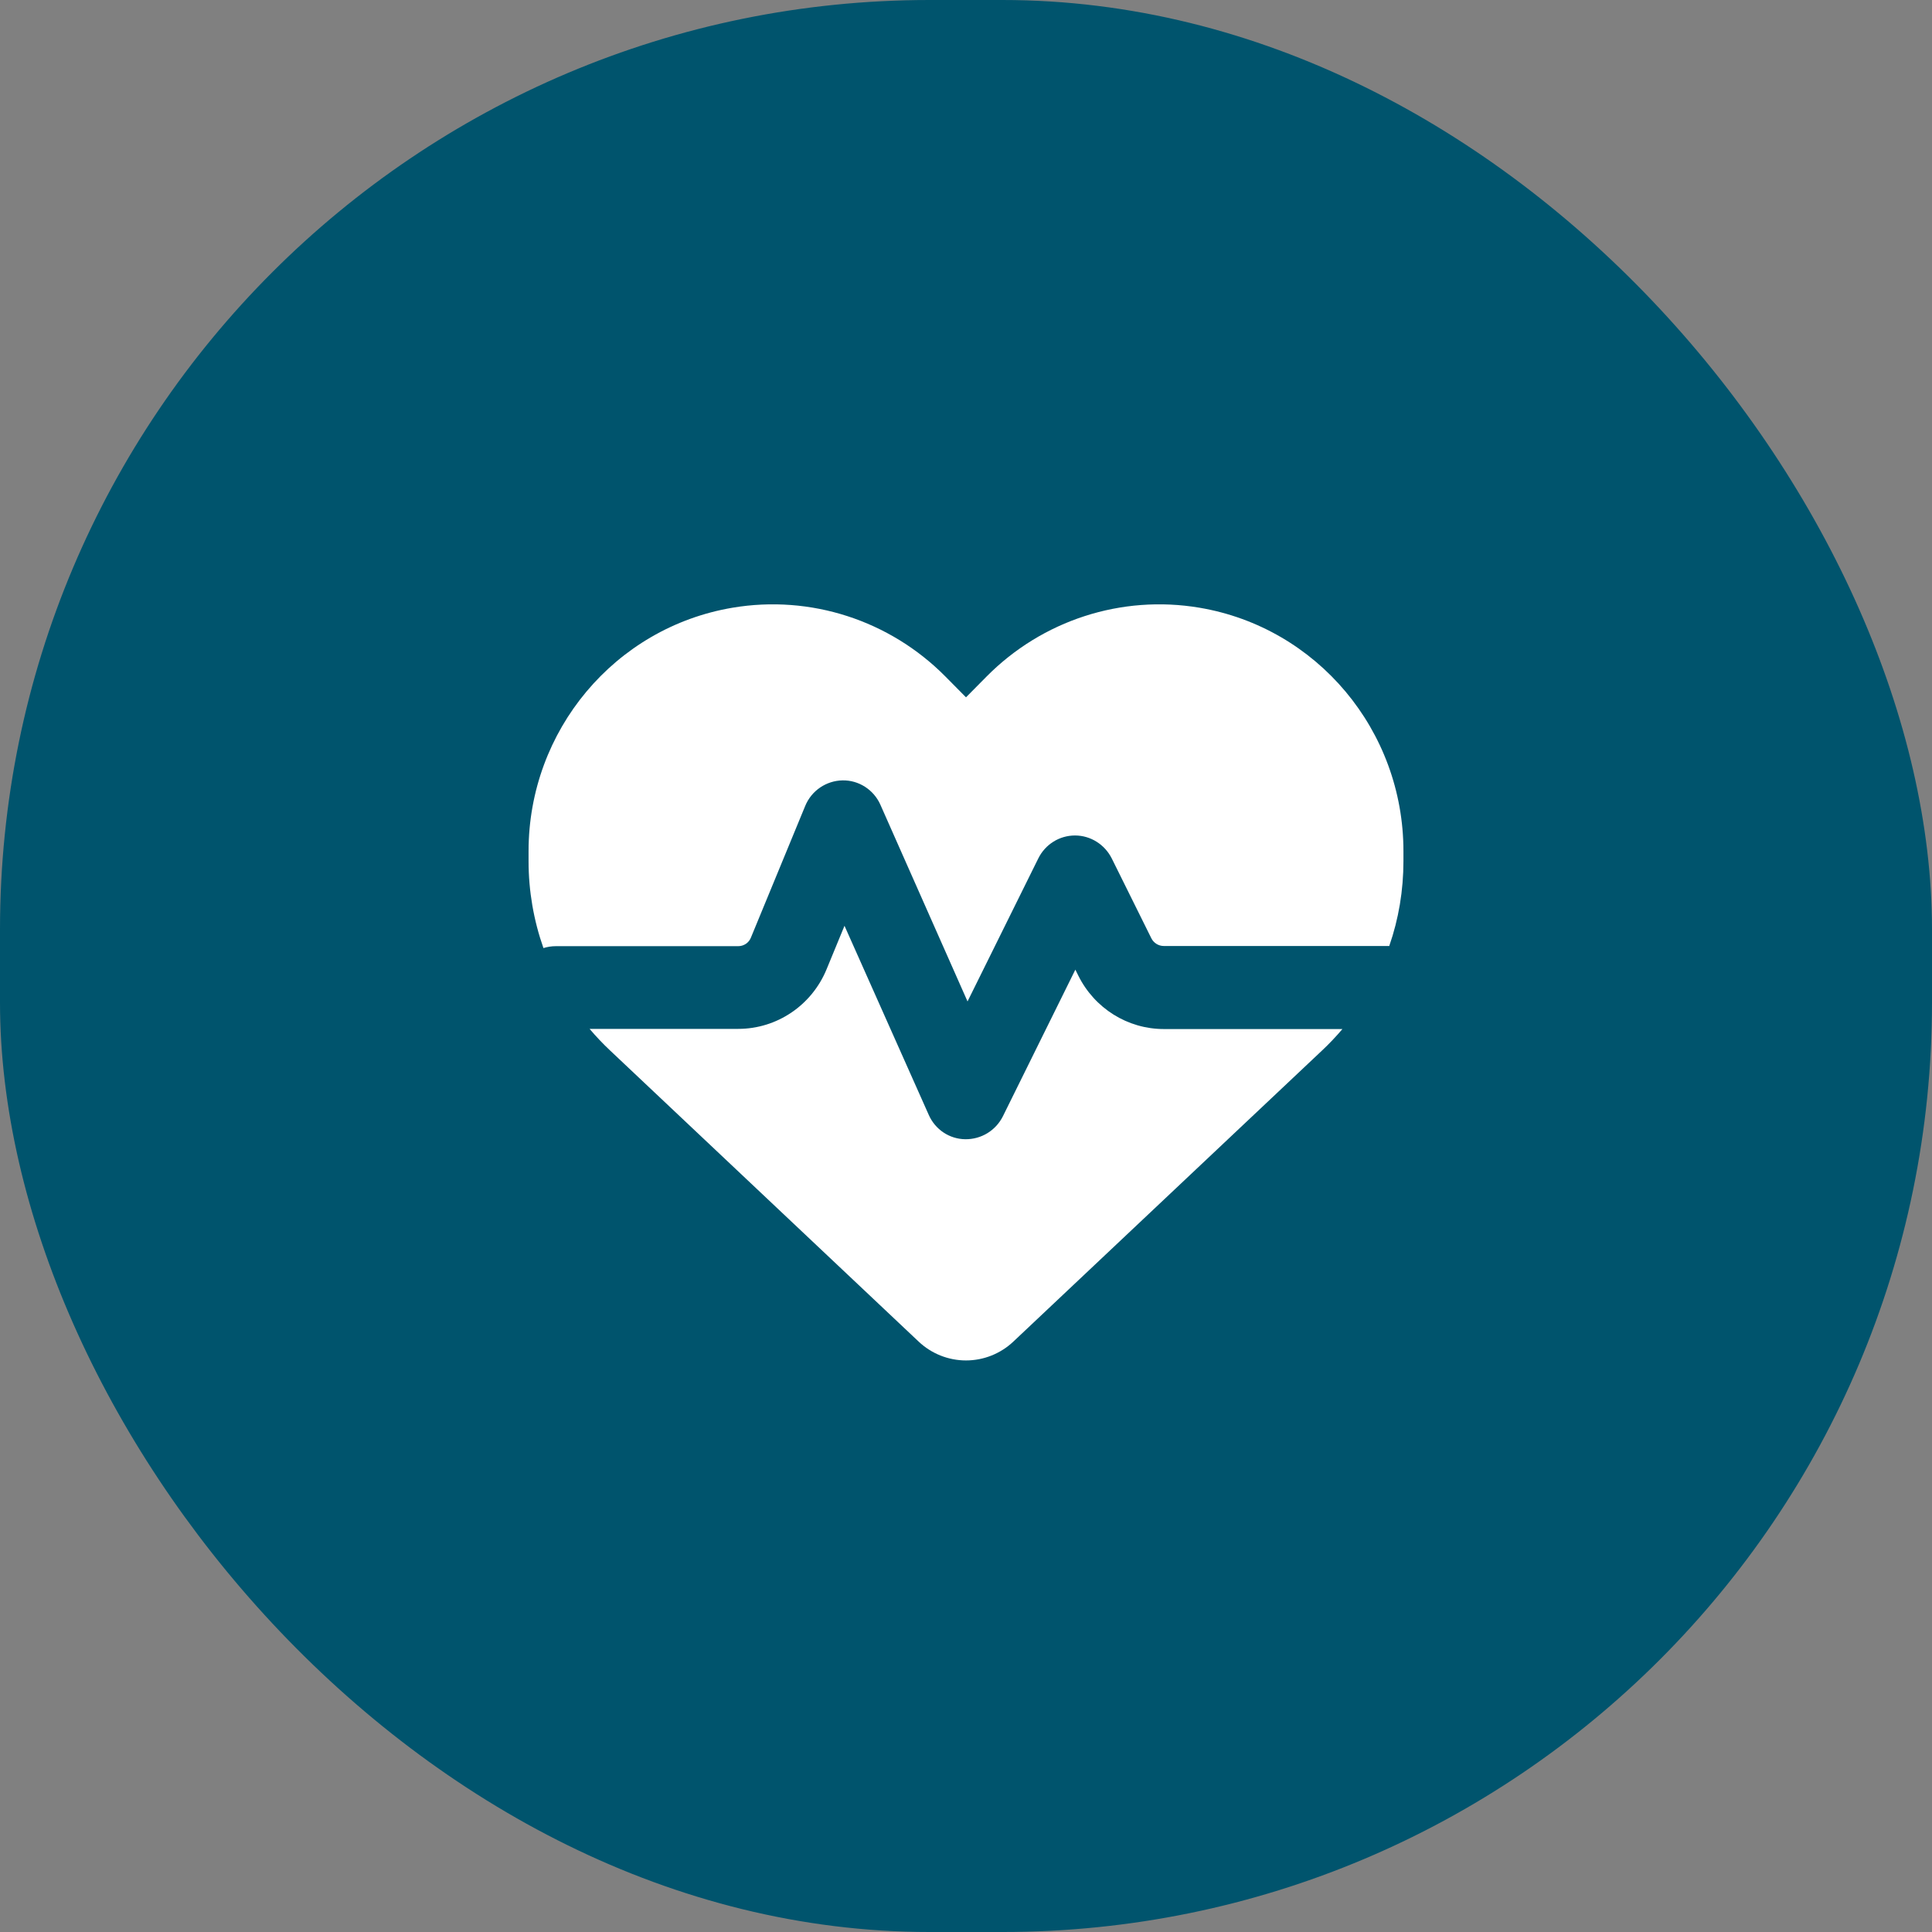 <svg width="106" height="106" viewBox="0 0 106 106" fill="none" xmlns="http://www.w3.org/2000/svg">
<rect x="0" y="0" width="106" height="106" fill="#808080" stroke="none"/>
<rect width="106" height="106" rx="51" fill="#00546D"/>
<path d="M50.403 73.608L33.462 57.625C33.069 57.255 32.694 56.857 32.347 56.45H40.503C42.622 56.45 44.534 55.161 45.35 53.181L46.334 50.794L50.956 61.168C51.312 61.974 52.091 62.495 52.962 62.504C53.834 62.514 54.631 62.031 55.025 61.244L59 53.2L59.159 53.522C60.05 55.323 61.869 56.459 63.856 56.459H73.653C73.306 56.867 72.931 57.265 72.537 57.634L55.597 73.608C54.894 74.271 53.966 74.641 53 74.641C52.034 74.641 51.106 74.271 50.403 73.608ZM76.222 51.902H63.847C63.566 51.902 63.303 51.741 63.172 51.485L60.997 47.099C60.612 46.331 59.834 45.839 58.981 45.839C58.128 45.839 57.35 46.322 56.966 47.099L53.084 54.944L48.303 44.152C47.938 43.328 47.112 42.797 46.222 42.816C45.331 42.835 44.525 43.375 44.178 44.218L41.197 51.447C41.084 51.732 40.803 51.912 40.503 51.912H30.5C30.256 51.912 30.031 51.95 29.816 52.016C29.281 50.5 29 48.889 29 47.25V46.701C29 40.078 33.734 34.431 40.194 33.342C44.469 32.622 48.819 34.033 51.875 37.122L53 38.259L54.125 37.122C57.181 34.033 61.531 32.622 65.806 33.342C72.266 34.431 77 40.078 77 46.701V47.25C77 48.852 76.737 50.424 76.222 51.902Z" fill="white"/>
</svg>
